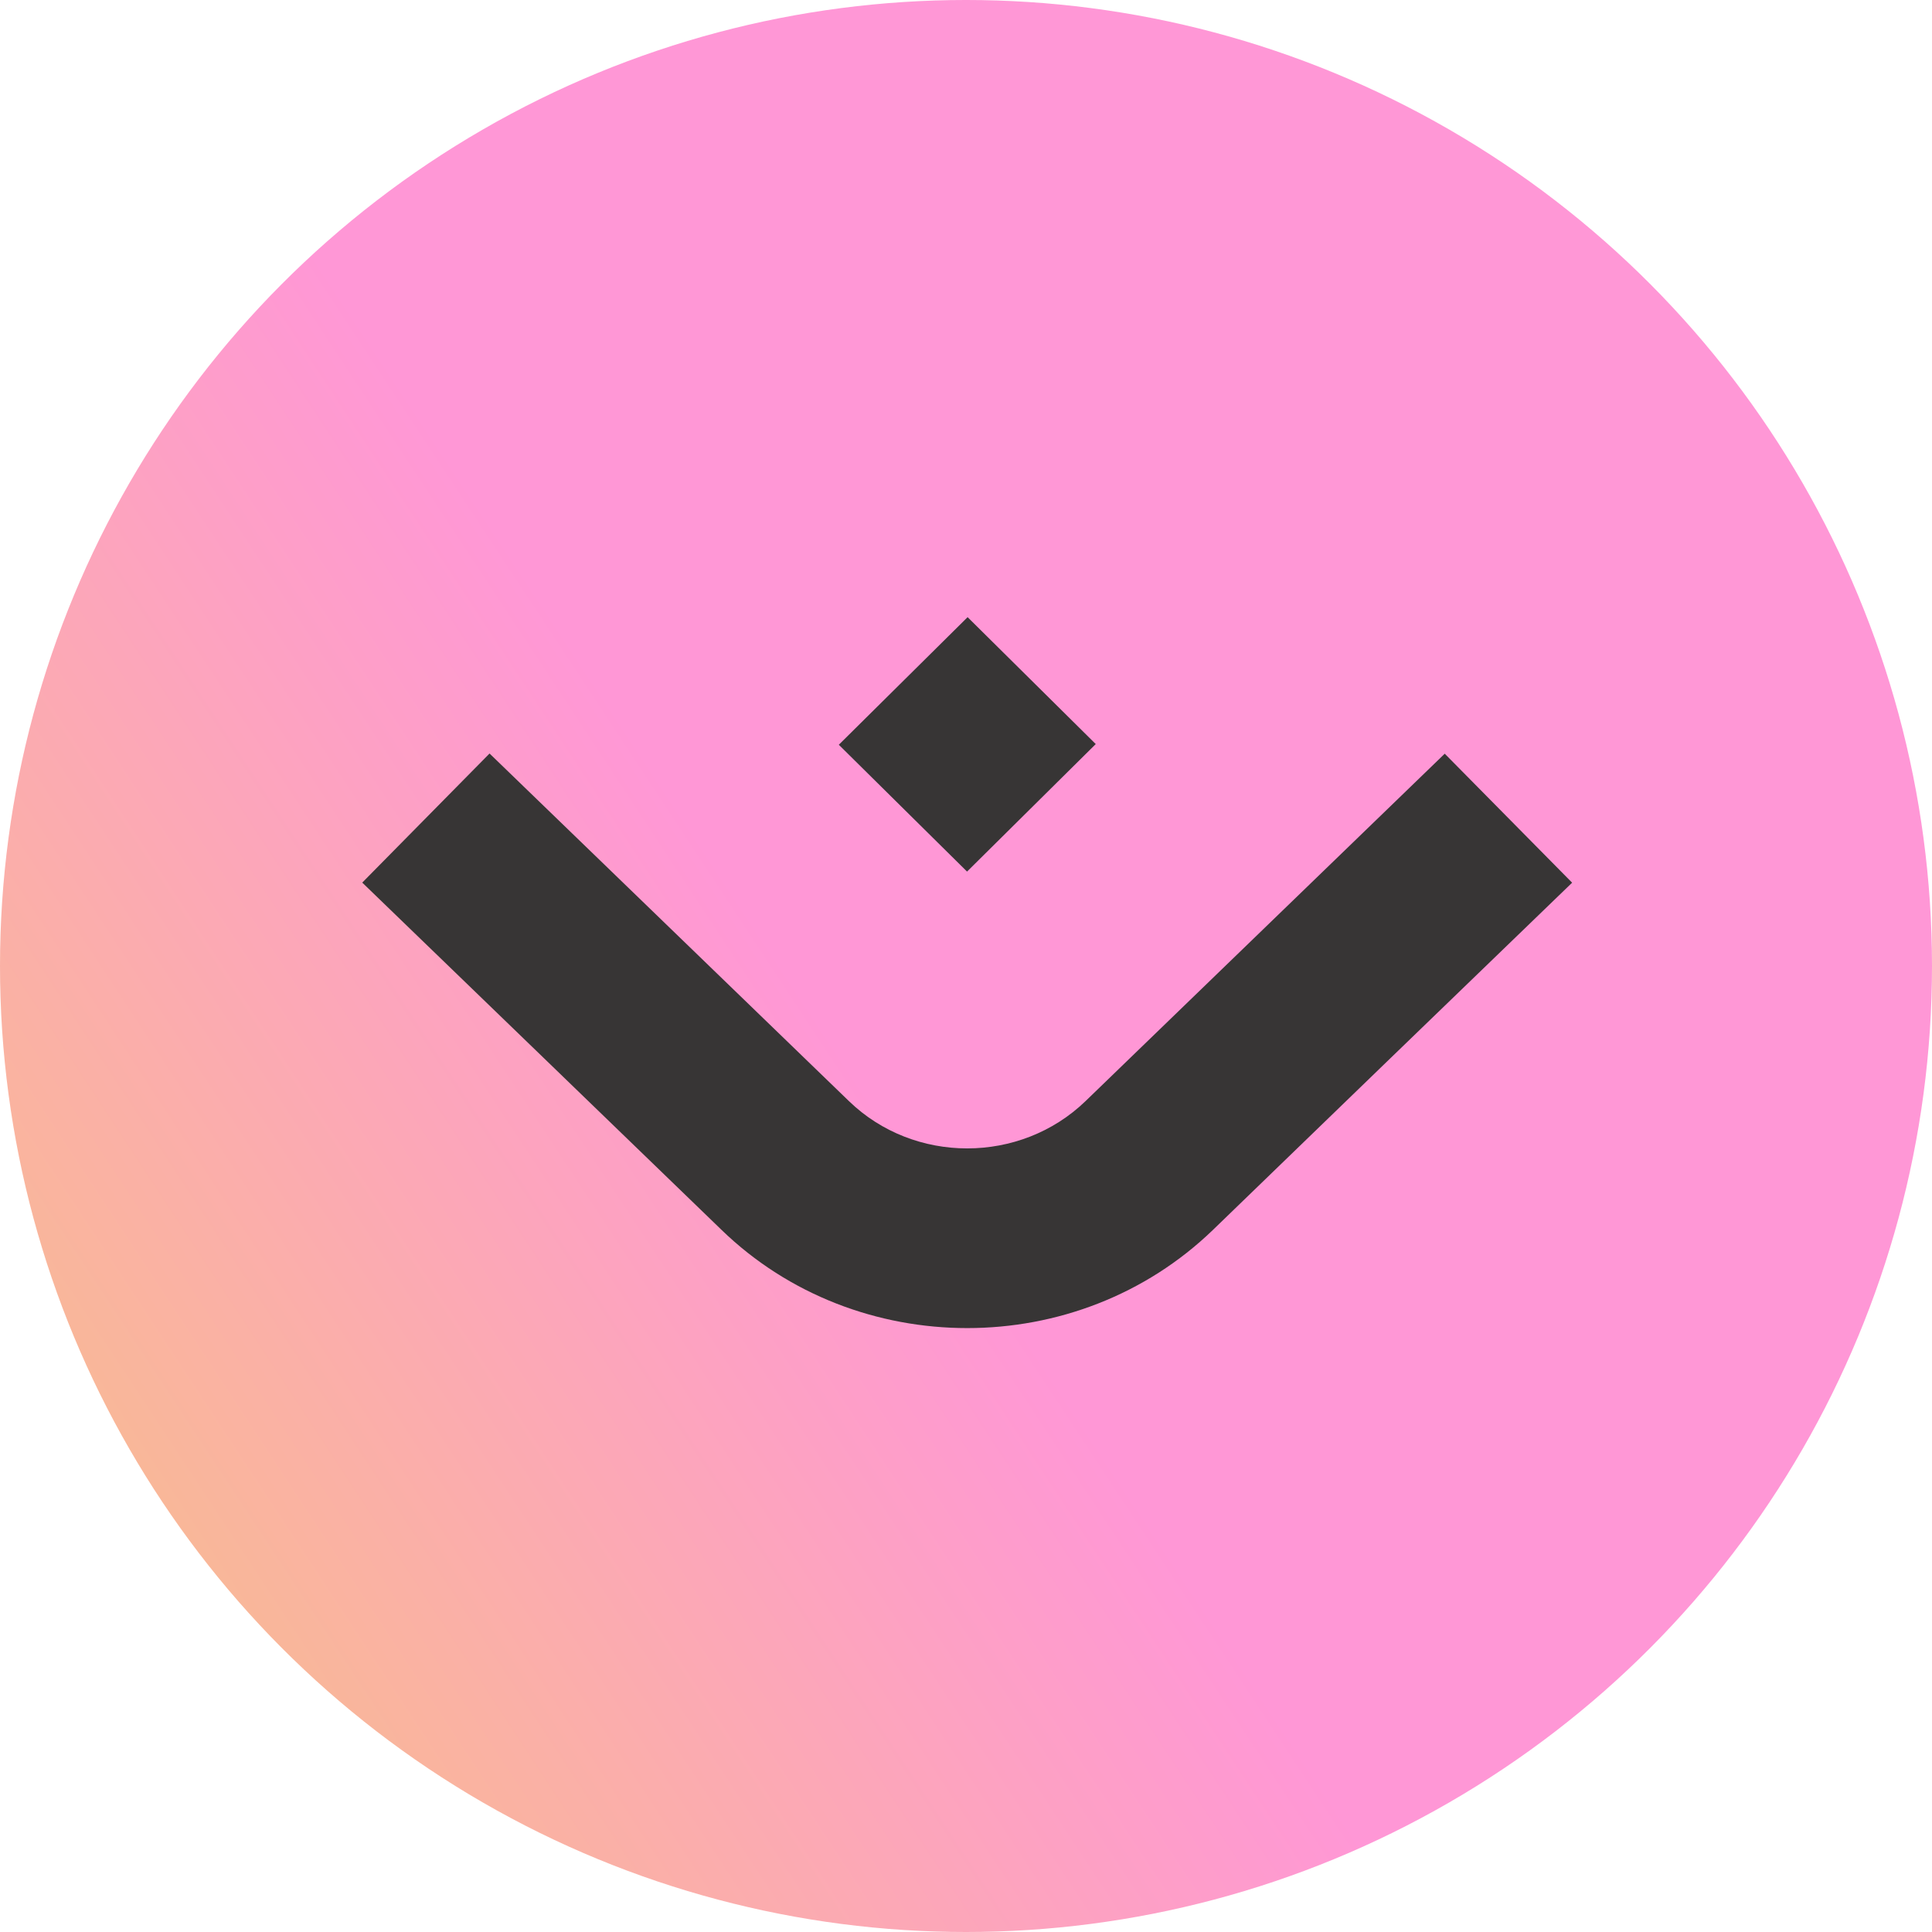 <svg width="72" height="72" viewBox="0 0 72 72" fill="none" xmlns="http://www.w3.org/2000/svg">
<circle cx="36" cy="36" r="36" fill="url(#paint0_linear_1882_590)"/>
<path d="M40.832 27.726L36.06 23L31.26 27.755L36.039 32.481L40.839 27.726H40.832ZM58.585 32.892L53.841 28.088L40.456 41.034C38.02 43.386 34.065 43.386 31.636 41.034L18.244 28.081L13.5 32.892L20.26 39.425L26.886 45.831C29.407 48.275 32.73 49.494 36.046 49.494C39.362 49.494 42.679 48.275 45.207 45.831L51.704 39.546L58.592 32.892H58.585Z" fill="#373535"/>
<defs>
<linearGradient id="paint0_linear_1882_590" x1="65.5" y1="15.5" x2="5.5" y2="55" gradientUnits="userSpaceOnUse">
<stop stop-color="#FF97D6"/>
<stop offset="0.578" stop-color="#FF97D6"/>
<stop offset="1" stop-color="#F9B799"/>
</linearGradient>
</defs>
</svg>
